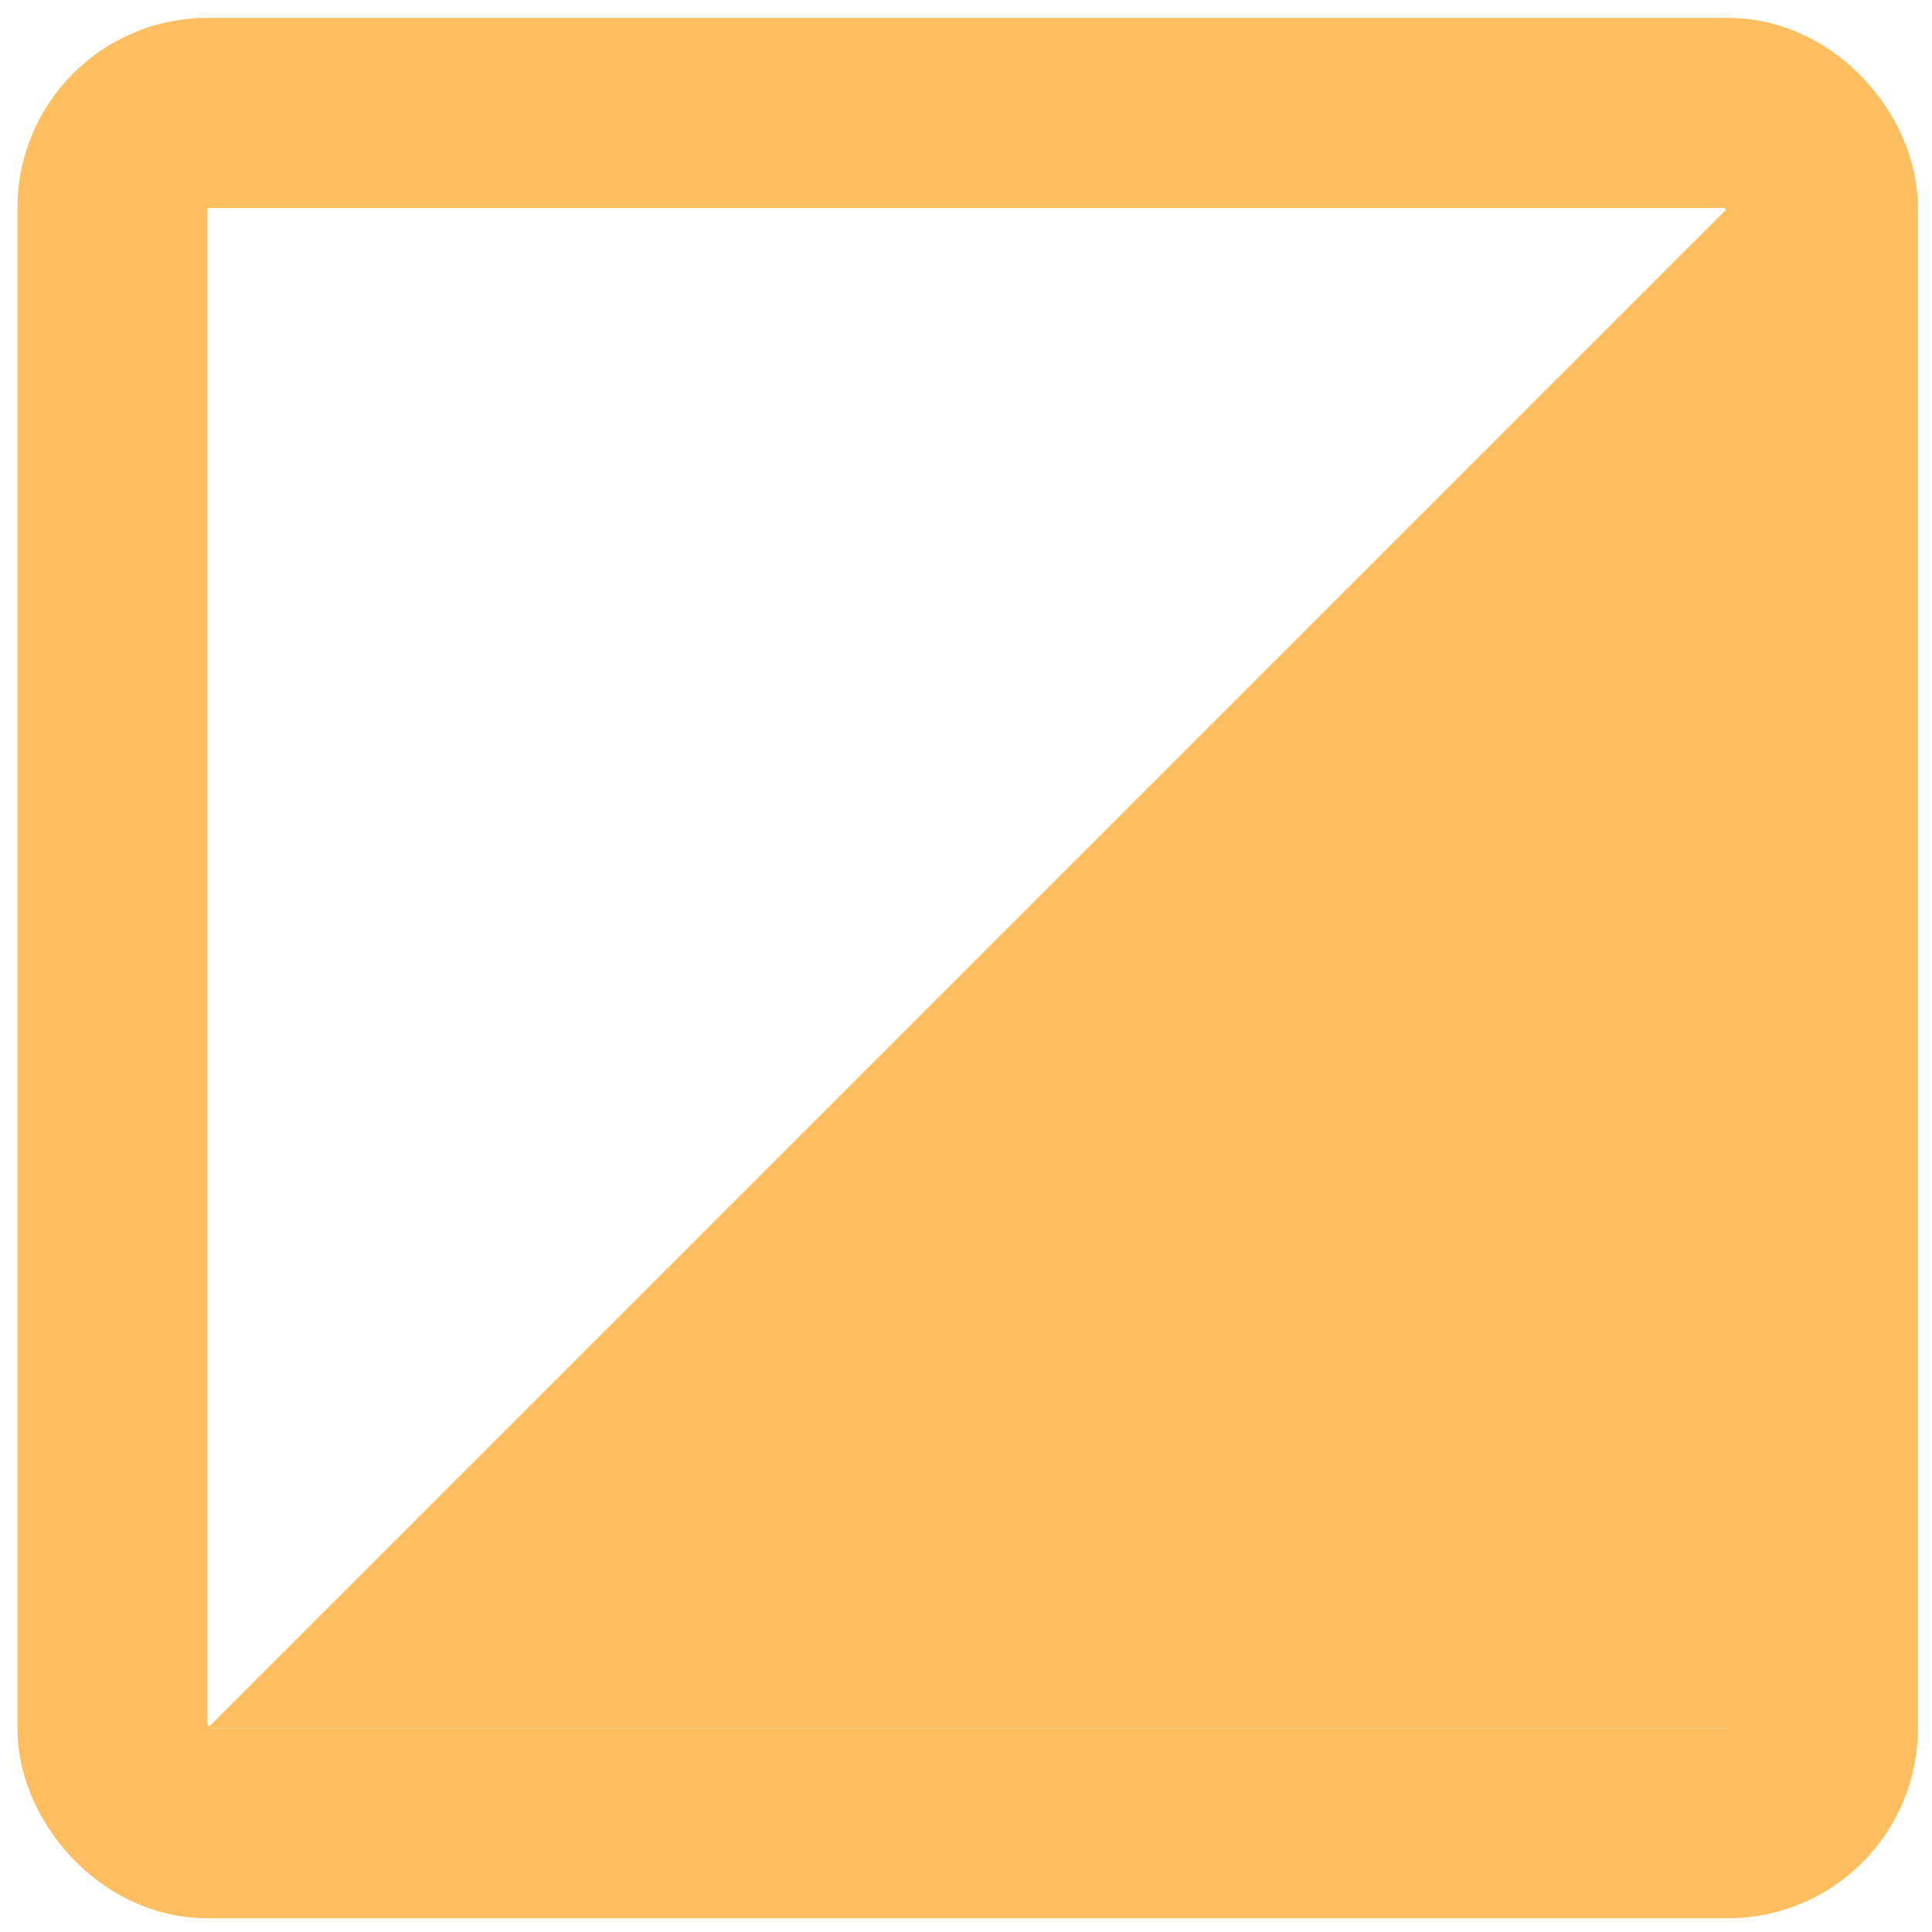 <svg xmlns="http://www.w3.org/2000/svg" width="50" height="50" viewBox="0 0 50 50" fill="none"><rect x="2.91" y="2.921" width="44.266" height="44.266" rx="2.459" stroke="#FFBE5F" stroke-width="4.918"></rect><path d="M47.175 2.921L5.369 44.727H47.175V2.921Z" fill="#FFBE5F"></path></svg>